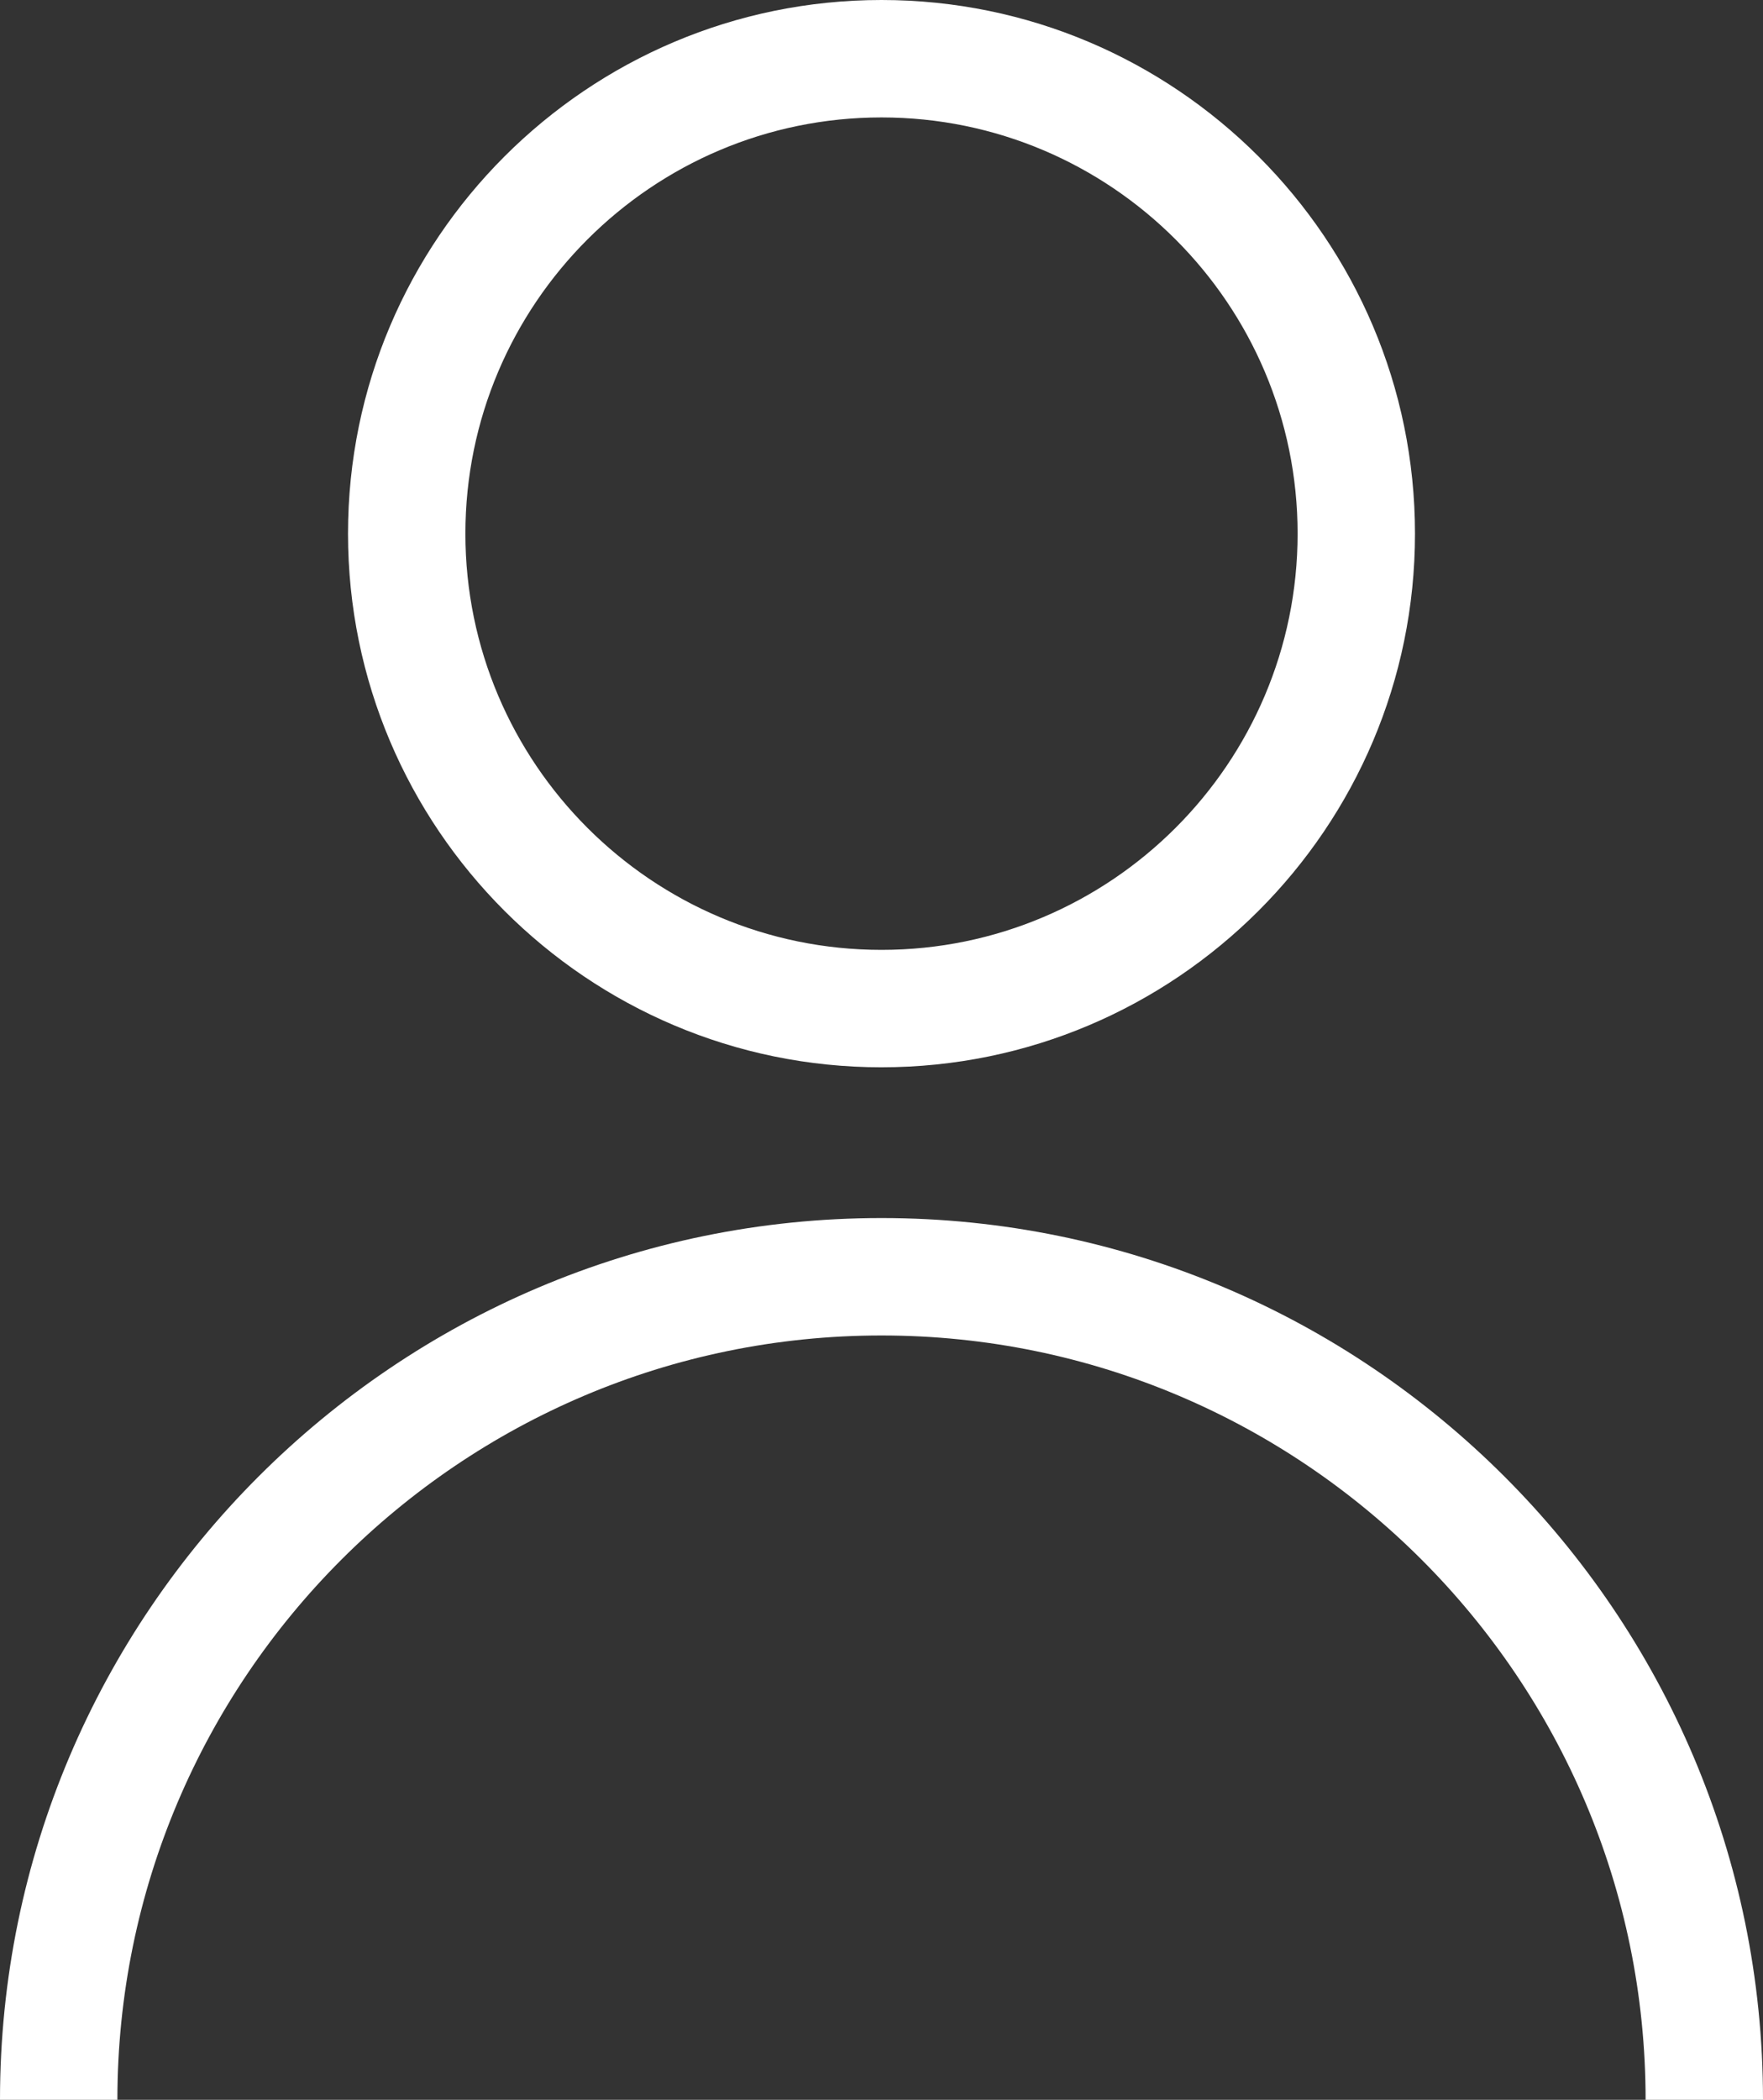 <?xml version="1.0" encoding="UTF-8"?> <svg xmlns="http://www.w3.org/2000/svg" id="_Слой_1" data-name="Слой_1" version="1.1" viewBox="0 0 167.97 200"><rect x="0" y="0" width="167.97" height="200" fill="#333333" stroke="none"/><defs><style> .st0 { fill: #fff; } </style></defs><path class="st0" d="M83.985,101.657c-28.027,0-50.828-22.802-50.828-50.828S55.958,0,83.985,0c28.026,0,50.828,22.802,50.828,50.828s-22.802,50.828-50.828,50.828ZM83.985,11.185c-21.859,0-39.644,17.784-39.644,39.644s17.784,39.644,39.644,39.644,39.644-17.784,39.644-39.644S105.845,11.185,83.985,11.185Z"></path><path class="st0" d="M167.97,200h-11.185c0-40.142-32.659-72.8-72.8-72.8-40.142,0-72.8,32.659-72.8,72.8H0c0-46.31,37.675-83.985,83.985-83.985s83.985,37.675,83.985,83.985Z"></path></svg> 
